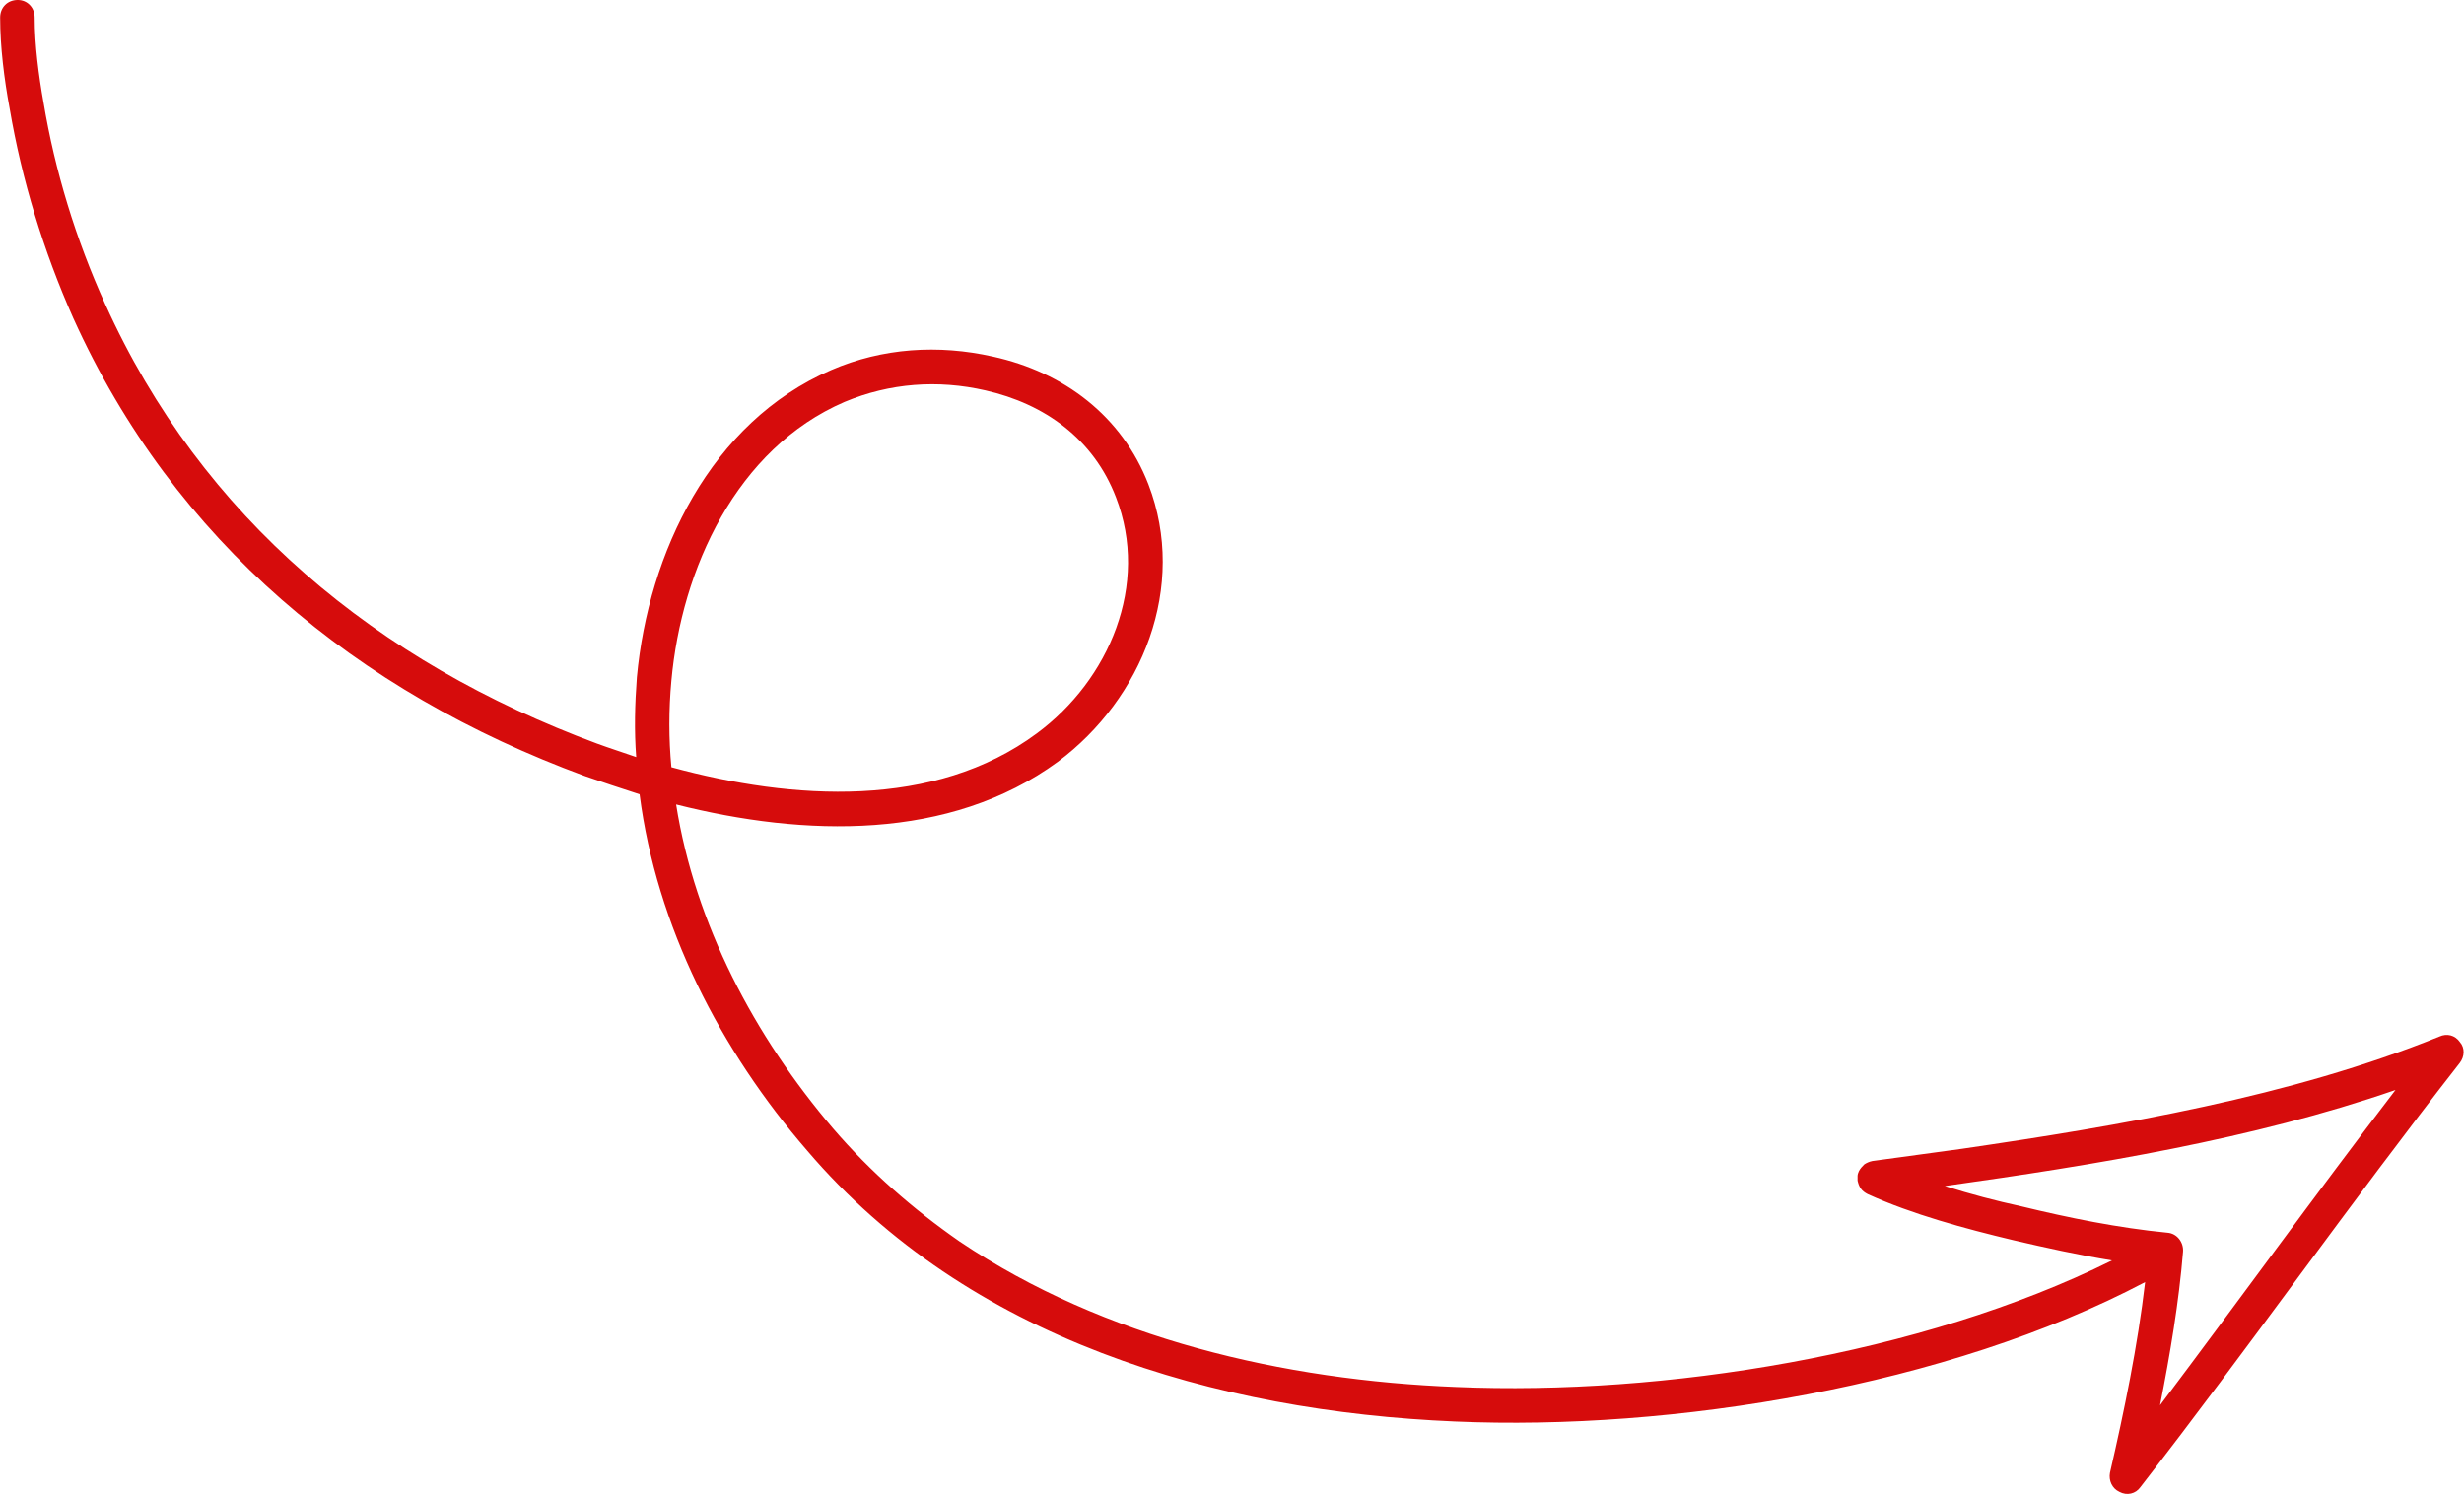 <?xml version="1.0" encoding="UTF-8"?> <!-- Creator: CorelDRAW X8 --> <svg xmlns="http://www.w3.org/2000/svg" xmlns:xlink="http://www.w3.org/1999/xlink" xml:space="preserve" width="36.413mm" height="22.079mm" style="shape-rendering:geometricPrecision; text-rendering:geometricPrecision; image-rendering:optimizeQuality; fill-rule:evenodd; clip-rule:evenodd" viewBox="0 0 3641 2208"> <defs> <style type="text/css"> <![CDATA[ .fil0 {fill:#D60C0C} ]]> </style> </defs> <g id="Слой_x0020_1">  <path class="fil0" d="M940 1119c-3,-39 -2,-78 1,-118 17,-184 109,-377 287,-454 76,-33 159,-38 239,-20 105,23 191,88 230,189 58,151 -9,317 -134,410 -160,117 -374,111 -564,63 28,177 116,343 232,479 55,64 118,119 187,167 214,144 479,205 734,215 304,13 687,-47 969,-187 -49,-8 -99,-19 -146,-30 -71,-17 -149,-38 -215,-68 -4,-2 -8,-5 -10,-8 -3,-4 -4,-8 -5,-12 0,-2 0,-5 0,-7 0,-2 1,-5 2,-7 2,-4 5,-7 8,-10 3,-2 7,-4 12,-5 44,-6 88,-12 132,-18 233,-34 487,-77 706,-166 11,-5 23,-2 30,8 8,9 7,22 0,31 -161,206 -312,421 -472,627 -7,10 -20,13 -31,7 -11,-5 -16,-17 -14,-28 21,-91 41,-188 52,-282 -292,154 -699,220 -1020,206 -354,-15 -720,-122 -957,-400 -129,-149 -223,-332 -248,-527 -28,-9 -55,-18 -81,-27 -337,-124 -607,-347 -756,-677 -44,-99 -76,-204 -94,-310 -8,-43 -14,-91 -14,-134 0,-15 11,-26 26,-26 14,0 25,11 25,26 0,40 6,86 13,125 17,102 48,203 91,298 143,317 403,530 727,650 19,7 38,13 58,20l0 0 0 0 0 0 0 0zm1934 634c38,12 76,22 113,30 70,17 144,32 216,39 14,1 24,14 23,28 -6,74 -19,151 -34,227 116,-154 230,-312 348,-466 -211,73 -445,111 -666,142l0 0 0 0 0 0 0 0zm-1882 -619c180,49 389,62 540,-50 107,-79 167,-220 117,-349 -33,-86 -105,-138 -193,-158 -70,-16 -141,-11 -208,17 -160,69 -241,247 -256,412 -4,43 -4,86 0,128l0 0 0 0 0 0z"></path> </g> </svg> 